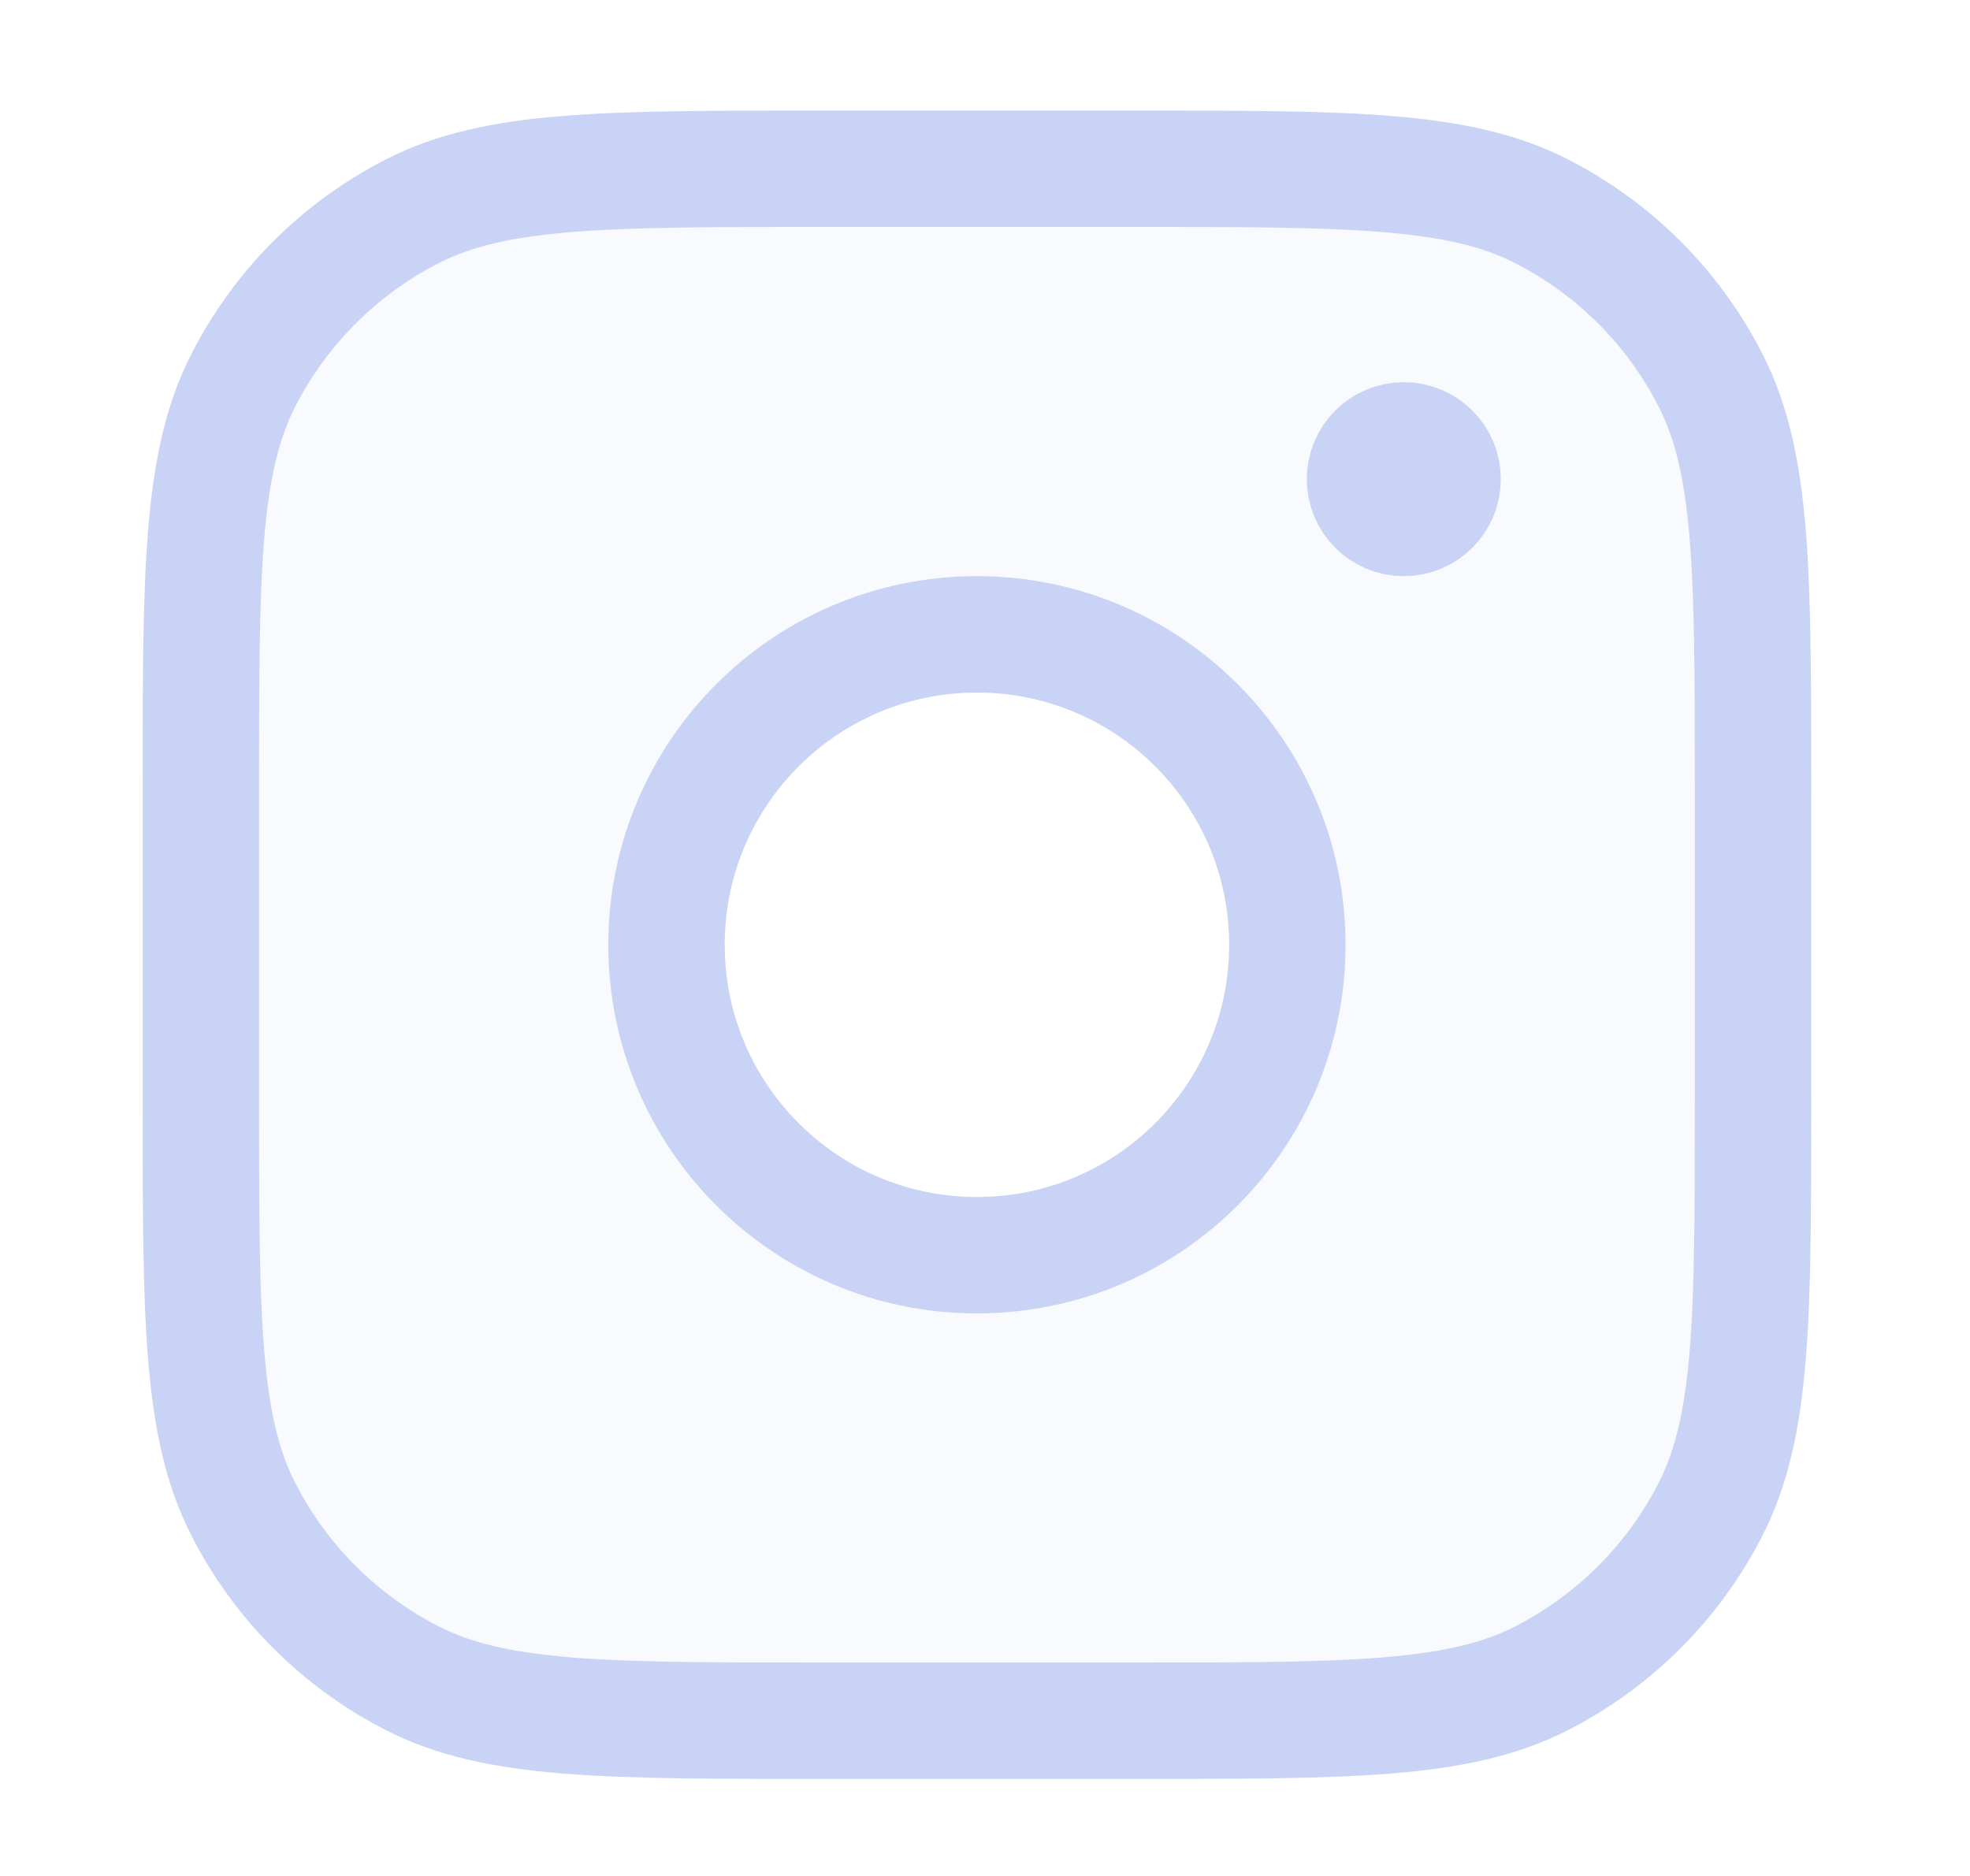 <?xml version="1.0" encoding="utf-8"?>
<svg xmlns="http://www.w3.org/2000/svg" width="21" height="20" viewBox="0 0 21 20" fill="none">
<path opacity="0.12" fill-rule="evenodd" clip-rule="evenodd" d="M2.141 8.418C2.141 6.101 2.141 4.943 2.592 4.058C2.988 3.279 3.621 2.647 4.4 2.25C5.284 1.799 6.443 1.799 8.759 1.799H12.069C14.385 1.799 15.544 1.799 16.428 2.25C17.207 2.647 17.84 3.279 18.236 4.058C18.687 4.943 18.687 6.101 18.687 8.418V11.727C18.687 14.044 18.687 15.202 18.236 16.087C17.84 16.865 17.207 17.498 16.428 17.895C15.544 18.345 14.385 18.345 12.069 18.345H8.759C6.443 18.345 5.284 18.345 4.4 17.895C3.621 17.498 2.988 16.865 2.592 16.087C2.141 15.202 2.141 14.044 2.141 11.727V8.418ZM10.414 13.382C12.242 13.382 13.723 11.9 13.723 10.072C13.723 8.245 12.242 6.763 10.414 6.763C8.586 6.763 7.105 8.245 7.105 10.072C7.105 11.9 8.586 13.382 10.414 13.382Z" fill="#C9D3F5"/>
<path d="M15.378 5.108C15.378 5.337 15.193 5.522 14.964 5.522C14.736 5.522 14.551 5.337 14.551 5.108M15.378 5.108C15.378 4.88 15.193 4.695 14.964 4.695C14.736 4.695 14.551 4.88 14.551 5.108M15.378 5.108H14.551M13.723 10.072C13.723 11.9 12.242 13.382 10.414 13.382C8.586 13.382 7.105 11.9 7.105 10.072C7.105 8.245 8.586 6.763 10.414 6.763C12.242 6.763 13.723 8.245 13.723 10.072ZM8.759 18.345H12.069C14.385 18.345 15.544 18.345 16.428 17.895C17.207 17.498 17.84 16.865 18.236 16.087C18.687 15.202 18.687 14.044 18.687 11.727V8.418C18.687 6.101 18.687 4.943 18.236 4.058C17.84 3.279 17.207 2.647 16.428 2.25C15.544 1.799 14.385 1.799 12.069 1.799H8.759C6.443 1.799 5.284 1.799 4.4 2.25C3.621 2.647 2.988 3.279 2.592 4.058C2.141 4.943 2.141 6.101 2.141 8.418V11.727C2.141 14.044 2.141 15.202 2.592 16.087C2.988 16.865 3.621 17.498 4.4 17.895C5.284 18.345 6.443 18.345 8.759 18.345Z" stroke="#C9D3F5" stroke-width="1.241" stroke-linecap="round" stroke-linejoin="round"/>
</svg>